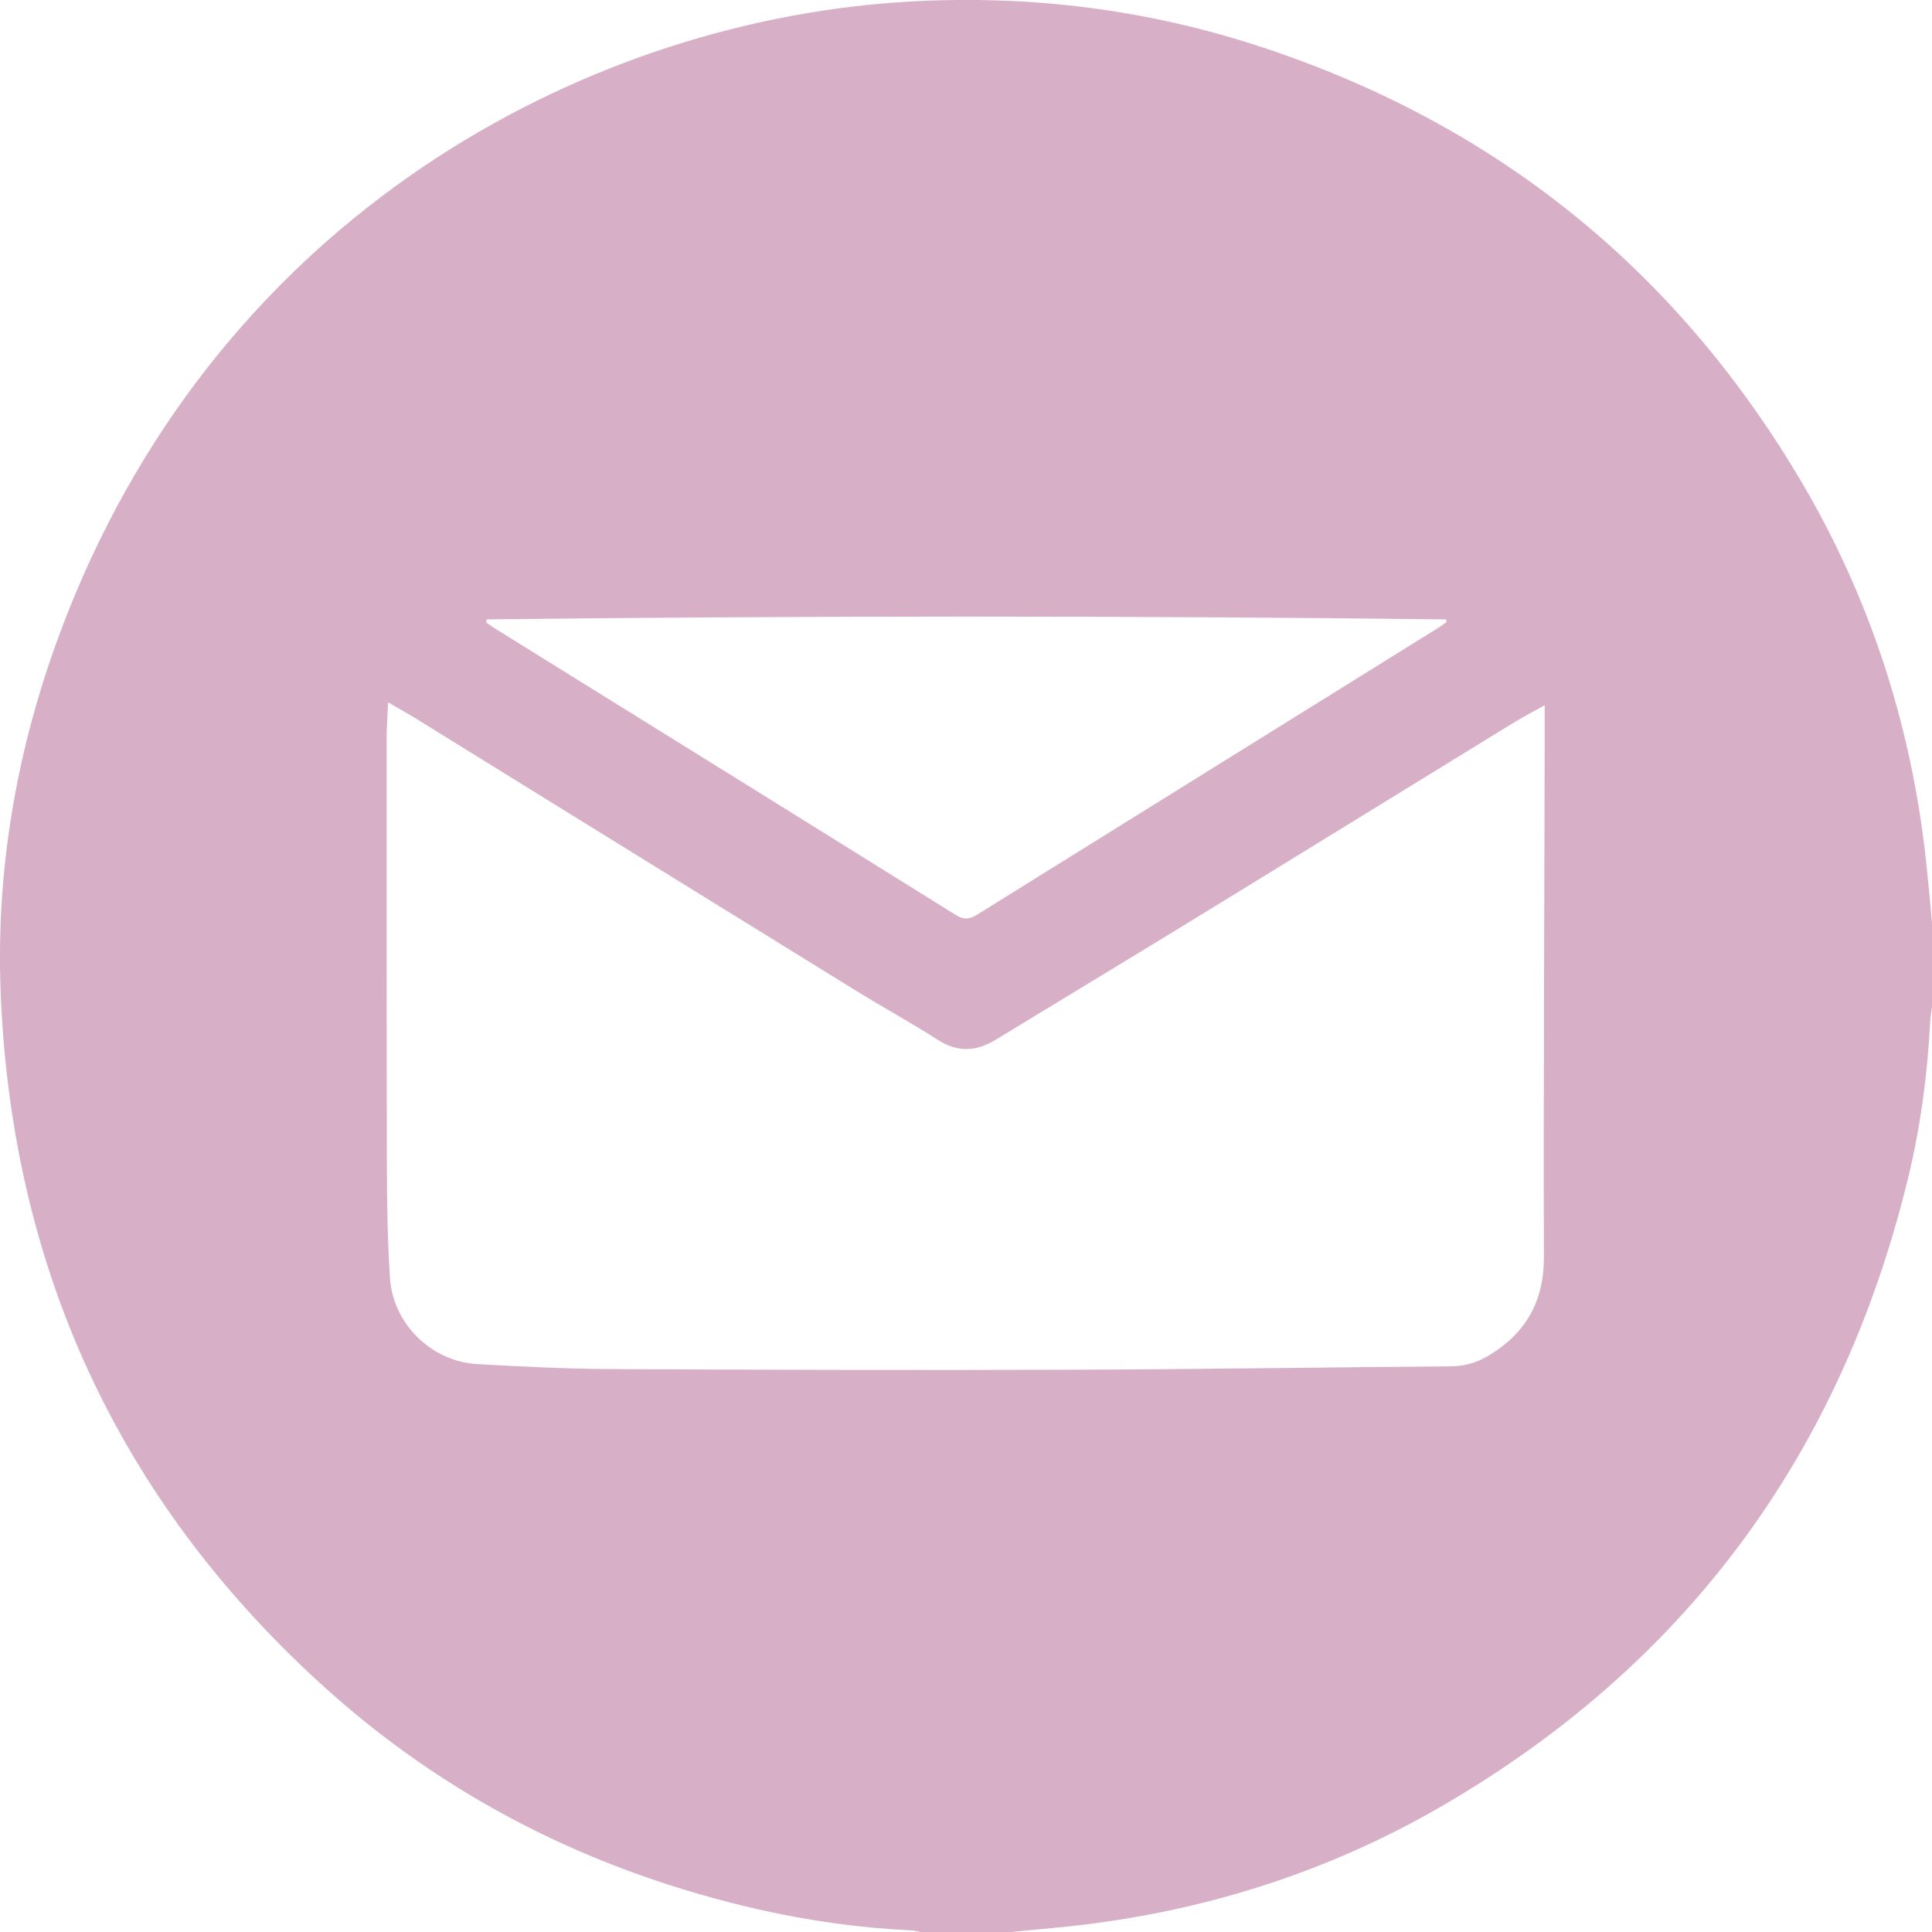<?xml version="1.0" encoding="UTF-8"?> <svg xmlns="http://www.w3.org/2000/svg" width="32" height="32" viewBox="0 0 32 32" fill="none"> <g clip-path="url(#clip0_118_45)"> <path d="M16.719 32H15.25C15.198 31.991 15.145 31.975 15.091 31.973C14.242 31.932 13.402 31.816 12.574 31.628C9.819 31.003 7.367 29.773 5.283 27.862C1.959 24.816 0.213 21.016 0.014 16.519C-0.088 14.209 0.352 11.986 1.243 9.851C3.945 3.377 9.882 0.313 15.082 0.025C17.077 -0.086 19.025 0.159 20.919 0.787C24.757 2.057 27.721 4.434 29.793 7.905C30.971 9.88 31.665 12.023 31.907 14.311C31.941 14.635 31.97 14.959 32 15.282V16.687C31.991 16.749 31.977 16.814 31.973 16.876C31.927 17.785 31.809 18.687 31.59 19.569C30.472 24.111 27.91 27.585 23.855 29.93C21.953 31.028 19.893 31.672 17.707 31.907C17.377 31.942 17.048 31.969 16.719 32.002V32ZM6.428 11.63C6.419 11.853 6.404 12.041 6.404 12.229C6.404 14.574 6.402 16.919 6.408 19.265C6.408 19.896 6.419 20.527 6.458 21.157C6.504 21.923 7.143 22.551 7.905 22.594C8.633 22.635 9.361 22.672 10.089 22.676C12.642 22.689 15.193 22.696 17.746 22.687C19.846 22.68 21.946 22.647 24.047 22.63C24.272 22.628 24.474 22.563 24.664 22.449C25.277 22.077 25.574 21.551 25.572 20.816C25.564 17.948 25.58 15.08 25.585 12.213C25.585 12.052 25.585 11.891 25.585 11.681C25.37 11.801 25.198 11.889 25.036 11.991C23.215 13.109 21.397 14.231 19.574 15.347C18.549 15.975 17.52 16.594 16.494 17.22C16.172 17.417 15.864 17.436 15.533 17.223C15.095 16.942 14.635 16.69 14.191 16.417C11.762 14.918 9.336 13.415 6.909 11.914C6.762 11.823 6.612 11.74 6.428 11.633V11.63ZM8.064 10.259C8.061 10.275 8.055 10.291 8.052 10.309C8.118 10.354 8.184 10.402 8.252 10.443C10.778 12.012 13.304 13.579 15.826 15.152C15.964 15.238 16.059 15.229 16.19 15.146C18.732 13.563 21.276 11.984 23.817 10.402C23.866 10.372 23.912 10.336 23.959 10.302C23.955 10.288 23.953 10.274 23.95 10.259C18.655 10.197 13.361 10.198 8.066 10.259H8.064Z" fill="#D7B0C8"></path> </g> <defs> <clipPath id="clip0_118_45"> <rect width="32" height="32" fill="white"></rect> </clipPath> </defs> </svg> 